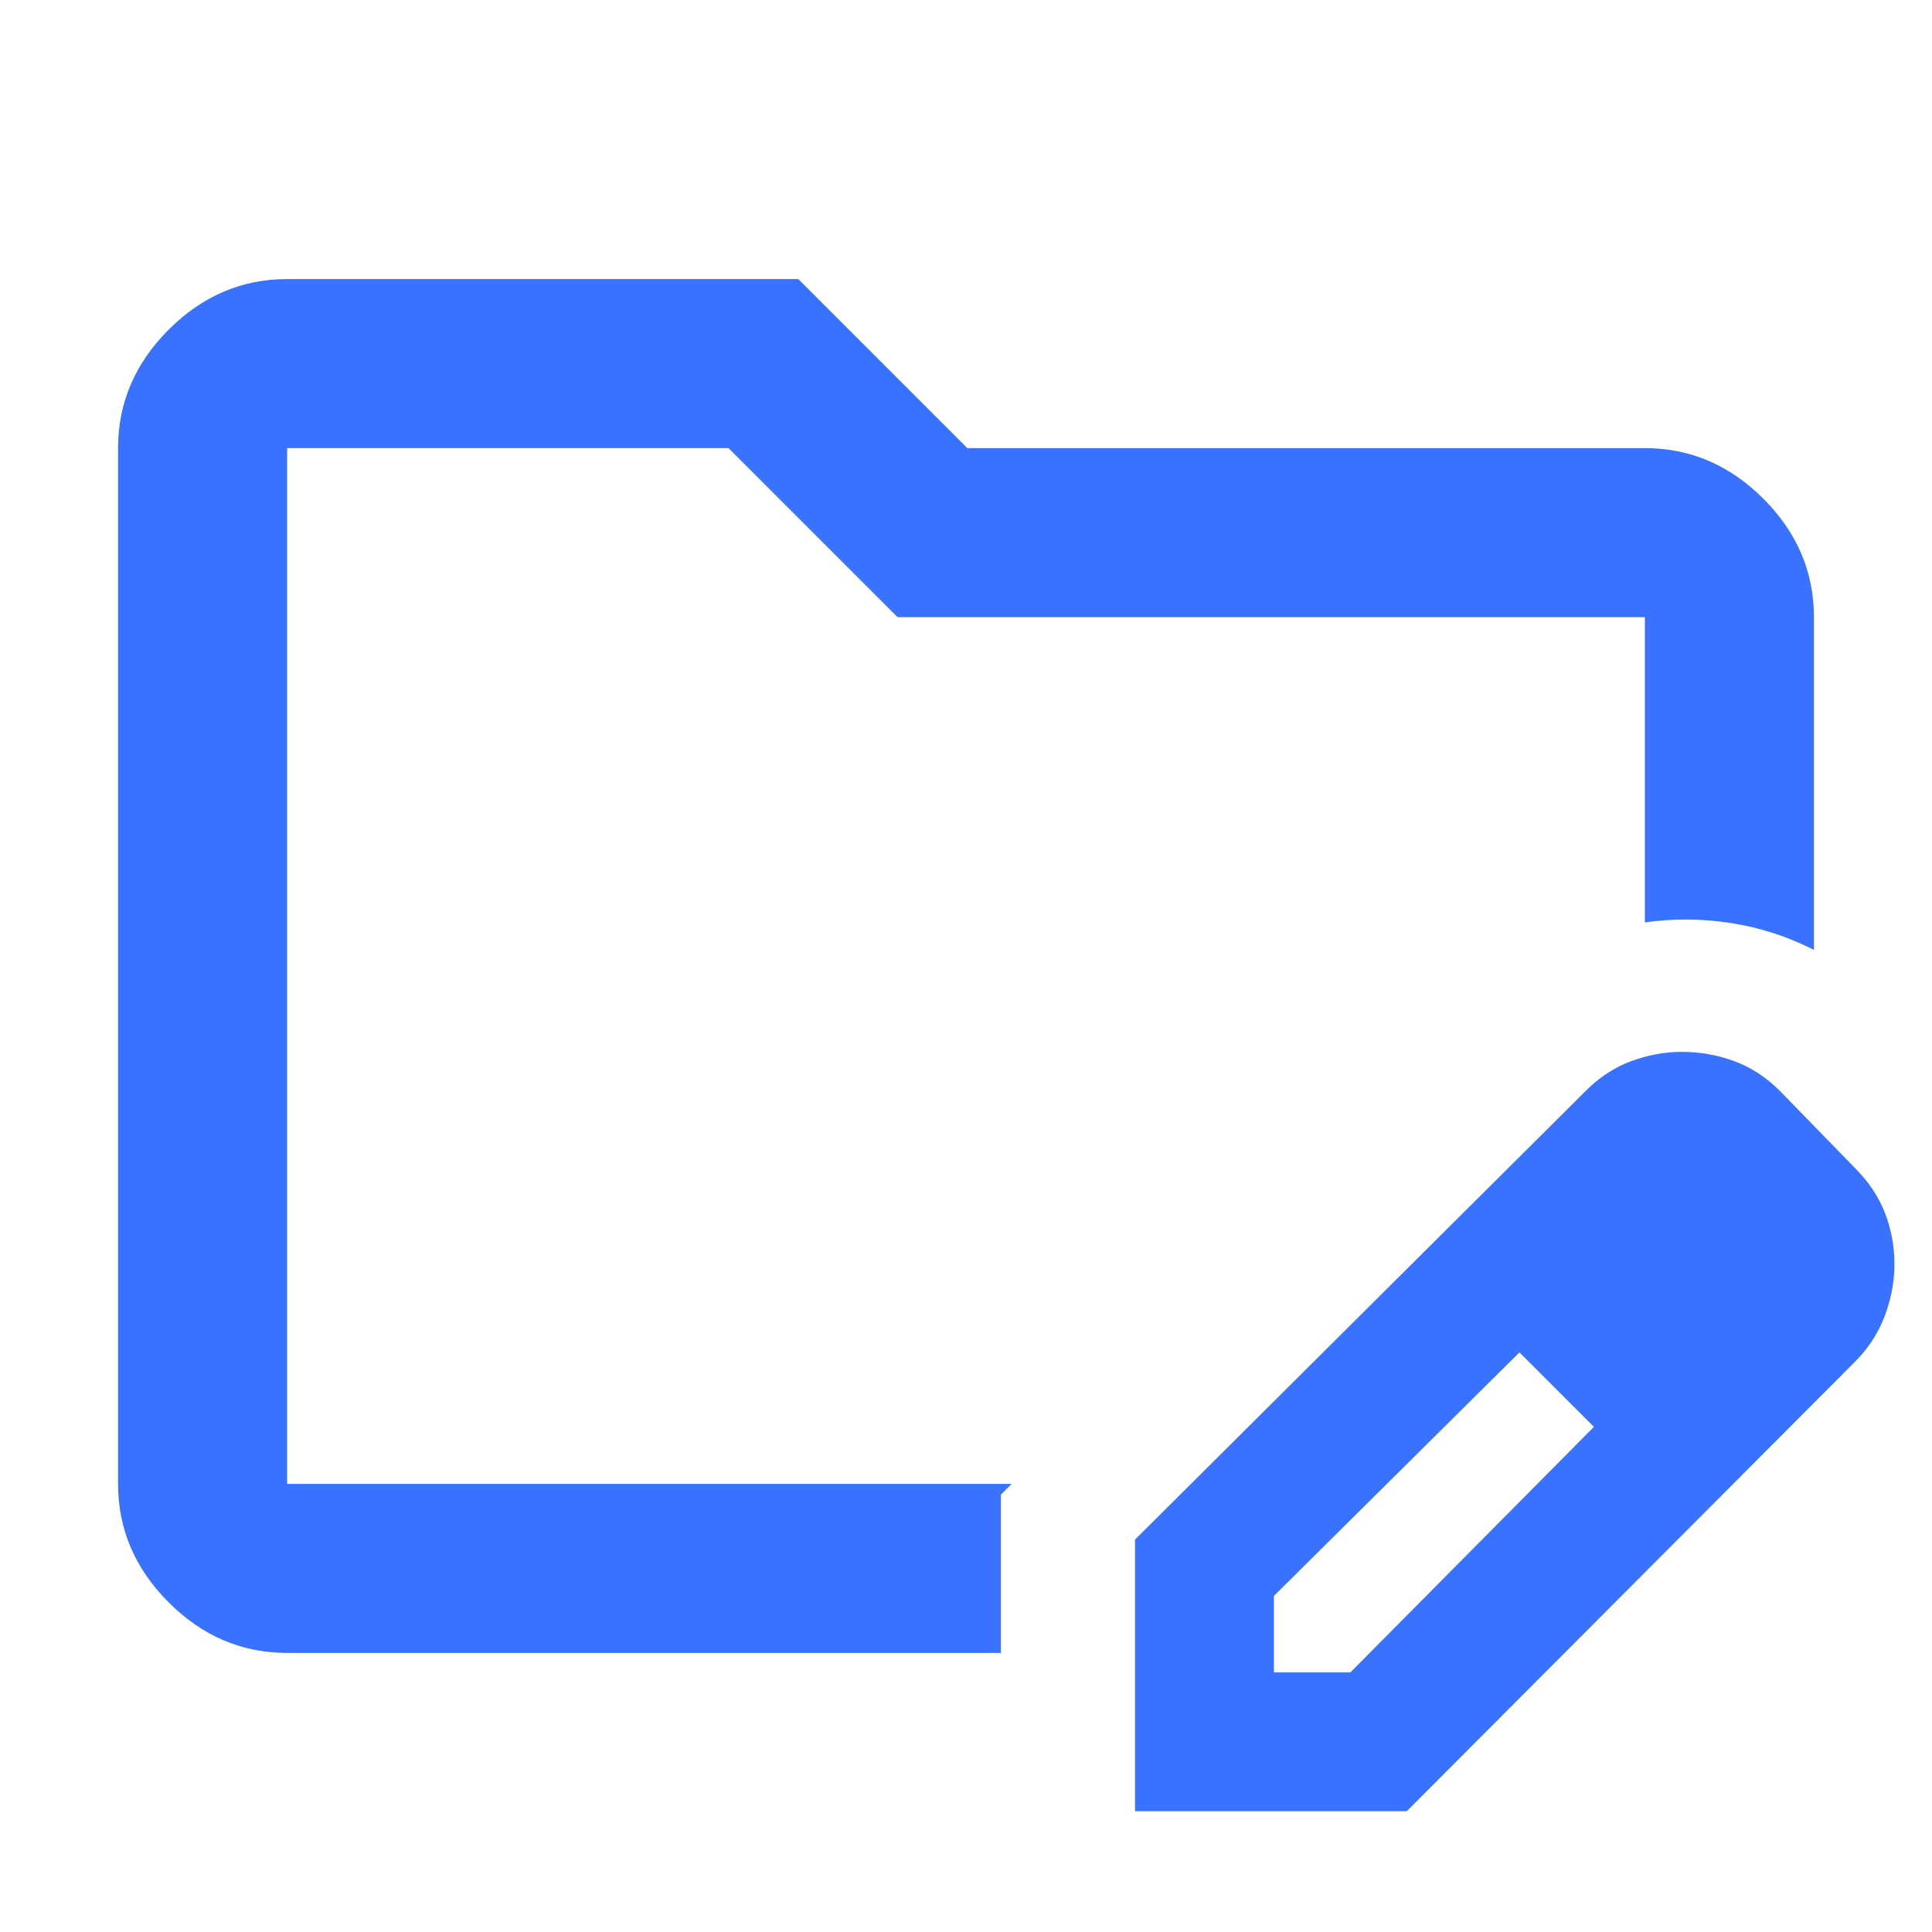 <?xml version="1.0" encoding="UTF-8"?> <svg xmlns="http://www.w3.org/2000/svg" height="40px" viewBox="0 -960 960 960" width="40px" fill="#3872FF"><path d="M142.67-222.67v-514.66V-222.67Zm0 84q-33.73 0-58.87-25.13-25.13-25.14-25.13-58.87v-514.66q0-33.73 25.13-58.87 25.14-25.13 58.87-25.13h254l84 84h336.66q33.73 0 58.87 25.13 25.13 25.14 25.13 58.87V-488q-19.66-10-41.16-13.33-21.5-3.34-42.84-.34v-151.66H446l-84-84H142.67v514.66h360l-5.34 5.34v78.66H142.67ZM564-60v-135l223.67-222.67q10.27-10.41 22.84-15.04 12.56-4.62 25.12-4.62 13.7 0 26.26 4.66 12.55 4.67 22.78 15l37 38q10.33 10.34 15 22.5 4.66 12.17 4.66 25.34 0 13.16-4.96 26.1-4.96 12.94-15.31 23.06L699-60H564Zm309-272-37-37 37 37ZM633-129h38l121-122-18-19-19-18-122 121v38Zm141-141-19-18 37 37-18-19Z"></path></svg> 